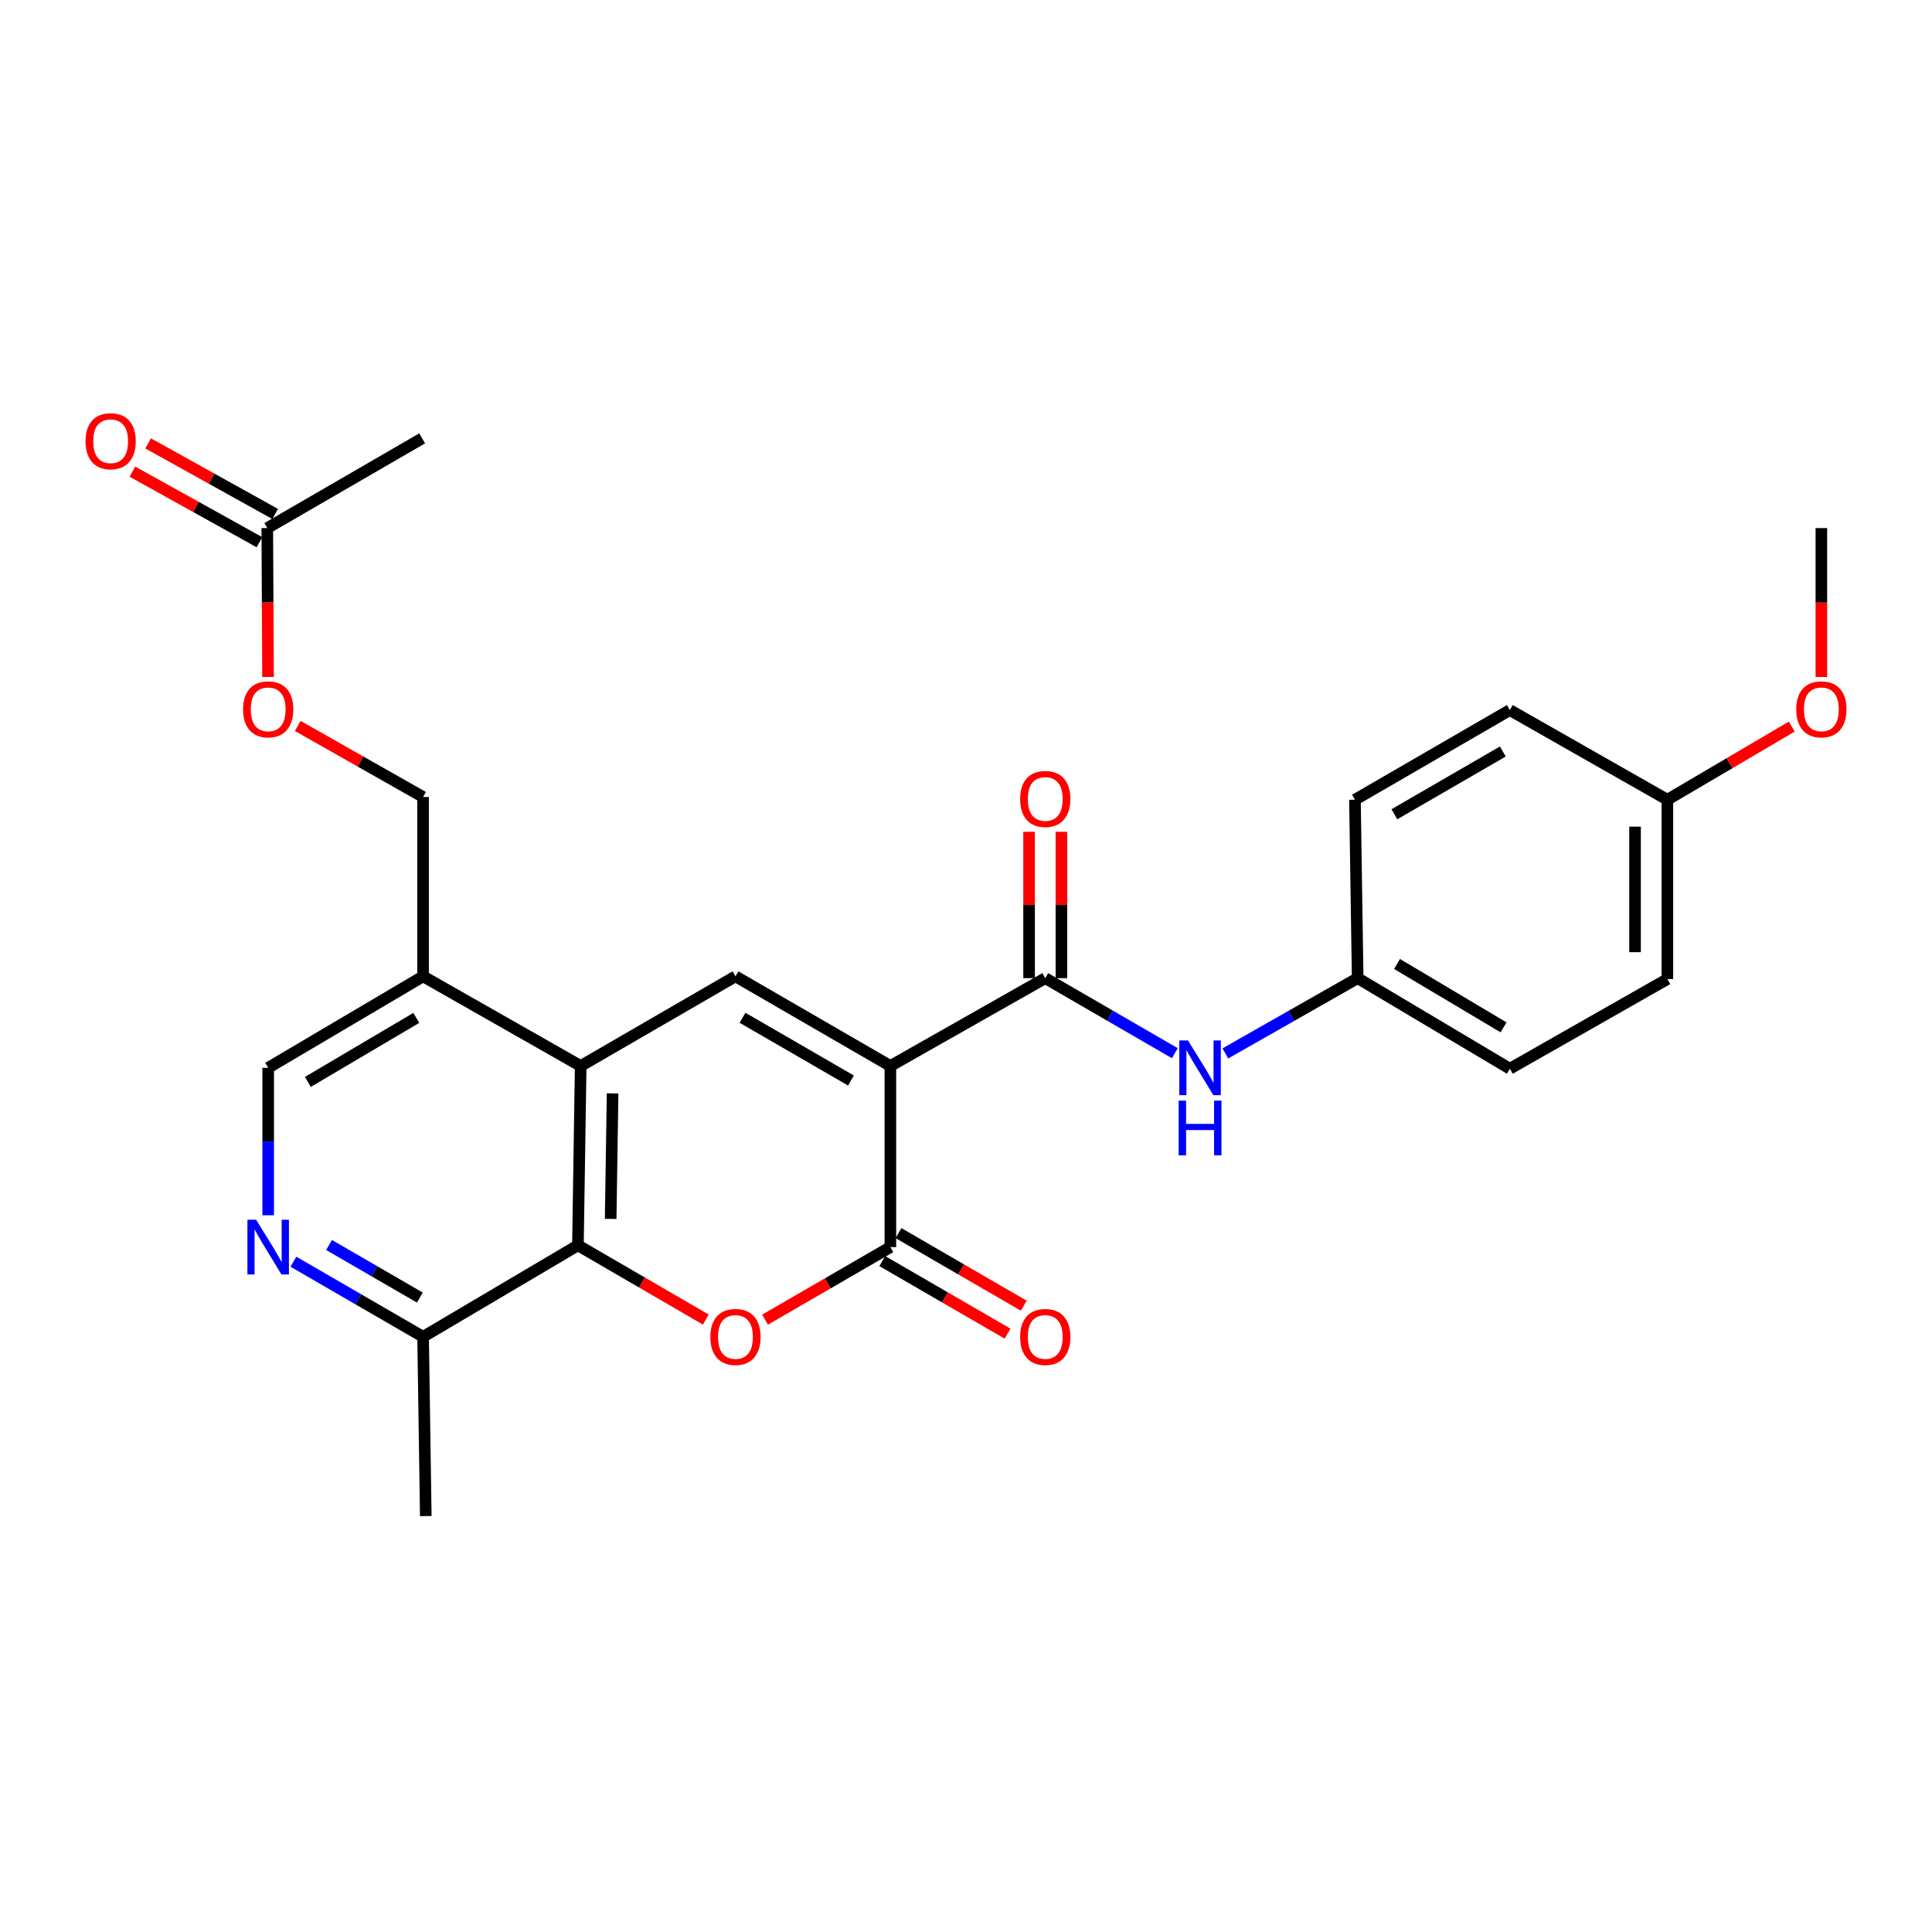 <?xml version='1.0' encoding='iso-8859-1'?>
<svg version='1.1' baseProfile='full'
              xmlns='http://www.w3.org/2000/svg'
                      xmlns:rdkit='http://www.rdkit.org/xml'
                      xmlns:xlink='http://www.w3.org/1999/xlink'
                  xml:space='preserve'
width='1000px' height='1000px' viewBox='0 0 1000 1000'>
<!-- END OF HEADER -->
<rect style='opacity:1.0;fill:#FFFFFF;stroke:none' width='1000' height='1000' x='0' y='0'> </rect>
<path class='bond-0' d='M 460.858,551.753 L 460.858,645.494' style='fill:none;fill-rule:evenodd;stroke:#000000;stroke-width:6px;stroke-linecap:butt;stroke-linejoin:miter;stroke-opacity:1' />
<path class='bond-2' d='M 460.858,551.753 L 380.679,505.352' style='fill:none;fill-rule:evenodd;stroke:#000000;stroke-width:6px;stroke-linecap:butt;stroke-linejoin:miter;stroke-opacity:1' />
<path class='bond-2' d='M 440.451,559.274 L 384.325,526.793' style='fill:none;fill-rule:evenodd;stroke:#000000;stroke-width:6px;stroke-linecap:butt;stroke-linejoin:miter;stroke-opacity:1' />
<path class='bond-3' d='M 460.858,551.753 L 541.019,506.291' style='fill:none;fill-rule:evenodd;stroke:#000000;stroke-width:6px;stroke-linecap:butt;stroke-linejoin:miter;stroke-opacity:1' />
<path class='bond-1' d='M 460.858,645.494 L 428.427,664.274' style='fill:none;fill-rule:evenodd;stroke:#000000;stroke-width:6px;stroke-linecap:butt;stroke-linejoin:miter;stroke-opacity:1' />
<path class='bond-1' d='M 428.427,664.274 L 395.995,683.054' style='fill:none;fill-rule:evenodd;stroke:#FF0000;stroke-width:6px;stroke-linecap:butt;stroke-linejoin:miter;stroke-opacity:1' />
<path class='bond-10' d='M 456.665,652.733 L 489.088,671.513' style='fill:none;fill-rule:evenodd;stroke:#000000;stroke-width:6px;stroke-linecap:butt;stroke-linejoin:miter;stroke-opacity:1' />
<path class='bond-10' d='M 489.088,671.513 L 521.511,690.292' style='fill:none;fill-rule:evenodd;stroke:#FF0000;stroke-width:6px;stroke-linecap:butt;stroke-linejoin:miter;stroke-opacity:1' />
<path class='bond-10' d='M 465.051,638.255 L 497.474,657.035' style='fill:none;fill-rule:evenodd;stroke:#000000;stroke-width:6px;stroke-linecap:butt;stroke-linejoin:miter;stroke-opacity:1' />
<path class='bond-10' d='M 497.474,657.035 L 529.896,675.814' style='fill:none;fill-rule:evenodd;stroke:#FF0000;stroke-width:6px;stroke-linecap:butt;stroke-linejoin:miter;stroke-opacity:1' />
<path class='bond-27' d='M 365.321,683.006 L 332.227,663.79' style='fill:none;fill-rule:evenodd;stroke:#FF0000;stroke-width:6px;stroke-linecap:butt;stroke-linejoin:miter;stroke-opacity:1' />
<path class='bond-27' d='M 332.227,663.79 L 299.133,644.574' style='fill:none;fill-rule:evenodd;stroke:#000000;stroke-width:6px;stroke-linecap:butt;stroke-linejoin:miter;stroke-opacity:1' />
<path class='bond-4' d='M 380.679,505.352 L 300.564,551.753' style='fill:none;fill-rule:evenodd;stroke:#000000;stroke-width:6px;stroke-linecap:butt;stroke-linejoin:miter;stroke-opacity:1' />
<path class='bond-8' d='M 541.019,506.291 L 574.558,525.712' style='fill:none;fill-rule:evenodd;stroke:#000000;stroke-width:6px;stroke-linecap:butt;stroke-linejoin:miter;stroke-opacity:1' />
<path class='bond-8' d='M 574.558,525.712 L 608.097,545.133' style='fill:none;fill-rule:evenodd;stroke:#0000FF;stroke-width:6px;stroke-linecap:butt;stroke-linejoin:miter;stroke-opacity:1' />
<path class='bond-13' d='M 549.385,506.291 L 549.385,468.416' style='fill:none;fill-rule:evenodd;stroke:#000000;stroke-width:6px;stroke-linecap:butt;stroke-linejoin:miter;stroke-opacity:1' />
<path class='bond-13' d='M 549.385,468.416 L 549.385,430.542' style='fill:none;fill-rule:evenodd;stroke:#FF0000;stroke-width:6px;stroke-linecap:butt;stroke-linejoin:miter;stroke-opacity:1' />
<path class='bond-13' d='M 532.654,506.291 L 532.654,468.416' style='fill:none;fill-rule:evenodd;stroke:#000000;stroke-width:6px;stroke-linecap:butt;stroke-linejoin:miter;stroke-opacity:1' />
<path class='bond-13' d='M 532.654,468.416 L 532.654,430.542' style='fill:none;fill-rule:evenodd;stroke:#FF0000;stroke-width:6px;stroke-linecap:butt;stroke-linejoin:miter;stroke-opacity:1' />
<path class='bond-5' d='M 300.564,551.753 L 299.133,644.574' style='fill:none;fill-rule:evenodd;stroke:#000000;stroke-width:6px;stroke-linecap:butt;stroke-linejoin:miter;stroke-opacity:1' />
<path class='bond-5' d='M 317.079,565.934 L 316.077,630.909' style='fill:none;fill-rule:evenodd;stroke:#000000;stroke-width:6px;stroke-linecap:butt;stroke-linejoin:miter;stroke-opacity:1' />
<path class='bond-7' d='M 300.564,551.753 L 218.99,505.352' style='fill:none;fill-rule:evenodd;stroke:#000000;stroke-width:6px;stroke-linecap:butt;stroke-linejoin:miter;stroke-opacity:1' />
<path class='bond-9' d='M 299.133,644.574 L 218.99,691.924' style='fill:none;fill-rule:evenodd;stroke:#000000;stroke-width:6px;stroke-linecap:butt;stroke-linejoin:miter;stroke-opacity:1' />
<path class='bond-6' d='M 138.811,629.014 L 138.811,590.853' style='fill:none;fill-rule:evenodd;stroke:#0000FF;stroke-width:6px;stroke-linecap:butt;stroke-linejoin:miter;stroke-opacity:1' />
<path class='bond-6' d='M 138.811,590.853 L 138.811,552.692' style='fill:none;fill-rule:evenodd;stroke:#000000;stroke-width:6px;stroke-linecap:butt;stroke-linejoin:miter;stroke-opacity:1' />
<path class='bond-28' d='M 151.867,653.055 L 185.429,672.489' style='fill:none;fill-rule:evenodd;stroke:#0000FF;stroke-width:6px;stroke-linecap:butt;stroke-linejoin:miter;stroke-opacity:1' />
<path class='bond-28' d='M 185.429,672.489 L 218.99,691.924' style='fill:none;fill-rule:evenodd;stroke:#000000;stroke-width:6px;stroke-linecap:butt;stroke-linejoin:miter;stroke-opacity:1' />
<path class='bond-28' d='M 170.32,644.406 L 193.813,658.01' style='fill:none;fill-rule:evenodd;stroke:#0000FF;stroke-width:6px;stroke-linecap:butt;stroke-linejoin:miter;stroke-opacity:1' />
<path class='bond-28' d='M 193.813,658.01 L 217.306,671.614' style='fill:none;fill-rule:evenodd;stroke:#000000;stroke-width:6px;stroke-linecap:butt;stroke-linejoin:miter;stroke-opacity:1' />
<path class='bond-12' d='M 218.99,505.352 L 138.811,552.692' style='fill:none;fill-rule:evenodd;stroke:#000000;stroke-width:6px;stroke-linecap:butt;stroke-linejoin:miter;stroke-opacity:1' />
<path class='bond-12' d='M 215.47,526.861 L 159.344,559.999' style='fill:none;fill-rule:evenodd;stroke:#000000;stroke-width:6px;stroke-linecap:butt;stroke-linejoin:miter;stroke-opacity:1' />
<path class='bond-14' d='M 218.99,505.352 L 218.99,412.531' style='fill:none;fill-rule:evenodd;stroke:#000000;stroke-width:6px;stroke-linecap:butt;stroke-linejoin:miter;stroke-opacity:1' />
<path class='bond-17' d='M 634.239,545.248 L 668.482,525.77' style='fill:none;fill-rule:evenodd;stroke:#0000FF;stroke-width:6px;stroke-linecap:butt;stroke-linejoin:miter;stroke-opacity:1' />
<path class='bond-17' d='M 668.482,525.77 L 702.726,506.291' style='fill:none;fill-rule:evenodd;stroke:#000000;stroke-width:6px;stroke-linecap:butt;stroke-linejoin:miter;stroke-opacity:1' />
<path class='bond-25' d='M 218.99,691.924 L 220.385,784.717' style='fill:none;fill-rule:evenodd;stroke:#000000;stroke-width:6px;stroke-linecap:butt;stroke-linejoin:miter;stroke-opacity:1' />
<path class='bond-11' d='M 138.346,273.328 L 138.537,311.867' style='fill:none;fill-rule:evenodd;stroke:#000000;stroke-width:6px;stroke-linecap:butt;stroke-linejoin:miter;stroke-opacity:1' />
<path class='bond-11' d='M 138.537,311.867 L 138.728,350.405' style='fill:none;fill-rule:evenodd;stroke:#FF0000;stroke-width:6px;stroke-linecap:butt;stroke-linejoin:miter;stroke-opacity:1' />
<path class='bond-16' d='M 142.408,266.015 L 109.527,247.751' style='fill:none;fill-rule:evenodd;stroke:#000000;stroke-width:6px;stroke-linecap:butt;stroke-linejoin:miter;stroke-opacity:1' />
<path class='bond-16' d='M 109.527,247.751 L 76.646,229.488' style='fill:none;fill-rule:evenodd;stroke:#FF0000;stroke-width:6px;stroke-linecap:butt;stroke-linejoin:miter;stroke-opacity:1' />
<path class='bond-16' d='M 134.284,280.641 L 101.403,262.378' style='fill:none;fill-rule:evenodd;stroke:#000000;stroke-width:6px;stroke-linecap:butt;stroke-linejoin:miter;stroke-opacity:1' />
<path class='bond-16' d='M 101.403,262.378 L 68.522,244.115' style='fill:none;fill-rule:evenodd;stroke:#FF0000;stroke-width:6px;stroke-linecap:butt;stroke-linejoin:miter;stroke-opacity:1' />
<path class='bond-24' d='M 138.346,273.328 L 218.507,226.899' style='fill:none;fill-rule:evenodd;stroke:#000000;stroke-width:6px;stroke-linecap:butt;stroke-linejoin:miter;stroke-opacity:1' />
<path class='bond-15' d='M 218.99,412.531 L 186.553,394.139' style='fill:none;fill-rule:evenodd;stroke:#000000;stroke-width:6px;stroke-linecap:butt;stroke-linejoin:miter;stroke-opacity:1' />
<path class='bond-15' d='M 186.553,394.139 L 154.115,375.747' style='fill:none;fill-rule:evenodd;stroke:#FF0000;stroke-width:6px;stroke-linecap:butt;stroke-linejoin:miter;stroke-opacity:1' />
<path class='bond-19' d='M 702.726,506.291 L 701.323,413.944' style='fill:none;fill-rule:evenodd;stroke:#000000;stroke-width:6px;stroke-linecap:butt;stroke-linejoin:miter;stroke-opacity:1' />
<path class='bond-20' d='M 702.726,506.291 L 781.493,553.166' style='fill:none;fill-rule:evenodd;stroke:#000000;stroke-width:6px;stroke-linecap:butt;stroke-linejoin:miter;stroke-opacity:1' />
<path class='bond-20' d='M 723.098,498.945 L 778.234,531.757' style='fill:none;fill-rule:evenodd;stroke:#000000;stroke-width:6px;stroke-linecap:butt;stroke-linejoin:miter;stroke-opacity:1' />
<path class='bond-18' d='M 863.03,413.944 L 863.03,506.765' style='fill:none;fill-rule:evenodd;stroke:#000000;stroke-width:6px;stroke-linecap:butt;stroke-linejoin:miter;stroke-opacity:1' />
<path class='bond-18' d='M 846.298,427.867 L 846.298,492.842' style='fill:none;fill-rule:evenodd;stroke:#000000;stroke-width:6px;stroke-linecap:butt;stroke-linejoin:miter;stroke-opacity:1' />
<path class='bond-23' d='M 863.03,413.944 L 895.226,395.009' style='fill:none;fill-rule:evenodd;stroke:#000000;stroke-width:6px;stroke-linecap:butt;stroke-linejoin:miter;stroke-opacity:1' />
<path class='bond-23' d='M 895.226,395.009 L 927.423,376.074' style='fill:none;fill-rule:evenodd;stroke:#FF0000;stroke-width:6px;stroke-linecap:butt;stroke-linejoin:miter;stroke-opacity:1' />
<path class='bond-29' d='M 863.03,413.944 L 781.493,367.534' style='fill:none;fill-rule:evenodd;stroke:#000000;stroke-width:6px;stroke-linecap:butt;stroke-linejoin:miter;stroke-opacity:1' />
<path class='bond-22' d='M 701.323,413.944 L 781.493,367.534' style='fill:none;fill-rule:evenodd;stroke:#000000;stroke-width:6px;stroke-linecap:butt;stroke-linejoin:miter;stroke-opacity:1' />
<path class='bond-22' d='M 721.731,421.463 L 777.85,388.975' style='fill:none;fill-rule:evenodd;stroke:#000000;stroke-width:6px;stroke-linecap:butt;stroke-linejoin:miter;stroke-opacity:1' />
<path class='bond-21' d='M 781.493,553.166 L 863.03,506.765' style='fill:none;fill-rule:evenodd;stroke:#000000;stroke-width:6px;stroke-linecap:butt;stroke-linejoin:miter;stroke-opacity:1' />
<path class='bond-26' d='M 942.735,350.405 L 942.735,311.867' style='fill:none;fill-rule:evenodd;stroke:#FF0000;stroke-width:6px;stroke-linecap:butt;stroke-linejoin:miter;stroke-opacity:1' />
<path class='bond-26' d='M 942.735,311.867 L 942.735,273.328' style='fill:none;fill-rule:evenodd;stroke:#000000;stroke-width:6px;stroke-linecap:butt;stroke-linejoin:miter;stroke-opacity:1' />
<path  class='atom-2' d='M 367.679 692.004
Q 367.679 685.204, 371.039 681.404
Q 374.399 677.604, 380.679 677.604
Q 386.959 677.604, 390.319 681.404
Q 393.679 685.204, 393.679 692.004
Q 393.679 698.884, 390.279 702.804
Q 386.879 706.684, 380.679 706.684
Q 374.439 706.684, 371.039 702.804
Q 367.679 698.924, 367.679 692.004
M 380.679 703.484
Q 384.999 703.484, 387.319 700.604
Q 389.679 697.684, 389.679 692.004
Q 389.679 686.444, 387.319 683.644
Q 384.999 680.804, 380.679 680.804
Q 376.359 680.804, 373.999 683.604
Q 371.679 686.404, 371.679 692.004
Q 371.679 697.724, 373.999 700.604
Q 376.359 703.484, 380.679 703.484
' fill='#FF0000'/>
<path  class='atom-7' d='M 132.551 631.334
L 141.831 646.334
Q 142.751 647.814, 144.231 650.494
Q 145.711 653.174, 145.791 653.334
L 145.791 631.334
L 149.551 631.334
L 149.551 659.654
L 145.671 659.654
L 135.711 643.254
Q 134.551 641.334, 133.311 639.134
Q 132.111 636.934, 131.751 636.254
L 131.751 659.654
L 128.071 659.654
L 128.071 631.334
L 132.551 631.334
' fill='#0000FF'/>
<path  class='atom-9' d='M 614.892 538.532
L 624.172 553.532
Q 625.092 555.012, 626.572 557.692
Q 628.052 560.372, 628.132 560.532
L 628.132 538.532
L 631.892 538.532
L 631.892 566.852
L 628.012 566.852
L 618.052 550.452
Q 616.892 548.532, 615.652 546.332
Q 614.452 544.132, 614.092 543.452
L 614.092 566.852
L 610.412 566.852
L 610.412 538.532
L 614.892 538.532
' fill='#0000FF'/>
<path  class='atom-9' d='M 610.072 569.684
L 613.912 569.684
L 613.912 581.724
L 628.392 581.724
L 628.392 569.684
L 632.232 569.684
L 632.232 598.004
L 628.392 598.004
L 628.392 584.924
L 613.912 584.924
L 613.912 598.004
L 610.072 598.004
L 610.072 569.684
' fill='#0000FF'/>
<path  class='atom-11' d='M 528.019 692.004
Q 528.019 685.204, 531.379 681.404
Q 534.739 677.604, 541.019 677.604
Q 547.299 677.604, 550.659 681.404
Q 554.019 685.204, 554.019 692.004
Q 554.019 698.884, 550.619 702.804
Q 547.219 706.684, 541.019 706.684
Q 534.779 706.684, 531.379 702.804
Q 528.019 698.924, 528.019 692.004
M 541.019 703.484
Q 545.339 703.484, 547.659 700.604
Q 550.019 697.684, 550.019 692.004
Q 550.019 686.444, 547.659 683.644
Q 545.339 680.804, 541.019 680.804
Q 536.699 680.804, 534.339 683.604
Q 532.019 686.404, 532.019 692.004
Q 532.019 697.724, 534.339 700.604
Q 536.699 703.484, 541.019 703.484
' fill='#FF0000'/>
<path  class='atom-14' d='M 528.019 413.541
Q 528.019 406.741, 531.379 402.941
Q 534.739 399.141, 541.019 399.141
Q 547.299 399.141, 550.659 402.941
Q 554.019 406.741, 554.019 413.541
Q 554.019 420.421, 550.619 424.341
Q 547.219 428.221, 541.019 428.221
Q 534.779 428.221, 531.379 424.341
Q 528.019 420.461, 528.019 413.541
M 541.019 425.021
Q 545.339 425.021, 547.659 422.141
Q 550.019 419.221, 550.019 413.541
Q 550.019 407.981, 547.659 405.181
Q 545.339 402.341, 541.019 402.341
Q 536.699 402.341, 534.339 405.141
Q 532.019 407.941, 532.019 413.541
Q 532.019 419.261, 534.339 422.141
Q 536.699 425.021, 541.019 425.021
' fill='#FF0000'/>
<path  class='atom-16' d='M 125.811 367.149
Q 125.811 360.349, 129.171 356.549
Q 132.531 352.749, 138.811 352.749
Q 145.091 352.749, 148.451 356.549
Q 151.811 360.349, 151.811 367.149
Q 151.811 374.029, 148.411 377.949
Q 145.011 381.829, 138.811 381.829
Q 132.571 381.829, 129.171 377.949
Q 125.811 374.069, 125.811 367.149
M 138.811 378.629
Q 143.131 378.629, 145.451 375.749
Q 147.811 372.829, 147.811 367.149
Q 147.811 361.589, 145.451 358.789
Q 143.131 355.949, 138.811 355.949
Q 134.491 355.949, 132.131 358.749
Q 129.811 361.549, 129.811 367.149
Q 129.811 372.869, 132.131 375.749
Q 134.491 378.629, 138.811 378.629
' fill='#FF0000'/>
<path  class='atom-17' d='M 44.265 228.373
Q 44.265 221.573, 47.625 217.773
Q 50.985 213.973, 57.265 213.973
Q 63.545 213.973, 66.905 217.773
Q 70.265 221.573, 70.265 228.373
Q 70.265 235.253, 66.865 239.173
Q 63.465 243.053, 57.265 243.053
Q 51.025 243.053, 47.625 239.173
Q 44.265 235.293, 44.265 228.373
M 57.265 239.853
Q 61.585 239.853, 63.905 236.973
Q 66.265 234.053, 66.265 228.373
Q 66.265 222.813, 63.905 220.013
Q 61.585 217.173, 57.265 217.173
Q 52.945 217.173, 50.585 219.973
Q 48.265 222.773, 48.265 228.373
Q 48.265 234.093, 50.585 236.973
Q 52.945 239.853, 57.265 239.853
' fill='#FF0000'/>
<path  class='atom-24' d='M 929.735 367.149
Q 929.735 360.349, 933.095 356.549
Q 936.455 352.749, 942.735 352.749
Q 949.015 352.749, 952.375 356.549
Q 955.735 360.349, 955.735 367.149
Q 955.735 374.029, 952.335 377.949
Q 948.935 381.829, 942.735 381.829
Q 936.495 381.829, 933.095 377.949
Q 929.735 374.069, 929.735 367.149
M 942.735 378.629
Q 947.055 378.629, 949.375 375.749
Q 951.735 372.829, 951.735 367.149
Q 951.735 361.589, 949.375 358.789
Q 947.055 355.949, 942.735 355.949
Q 938.415 355.949, 936.055 358.749
Q 933.735 361.549, 933.735 367.149
Q 933.735 372.869, 936.055 375.749
Q 938.415 378.629, 942.735 378.629
' fill='#FF0000'/>
</svg>
